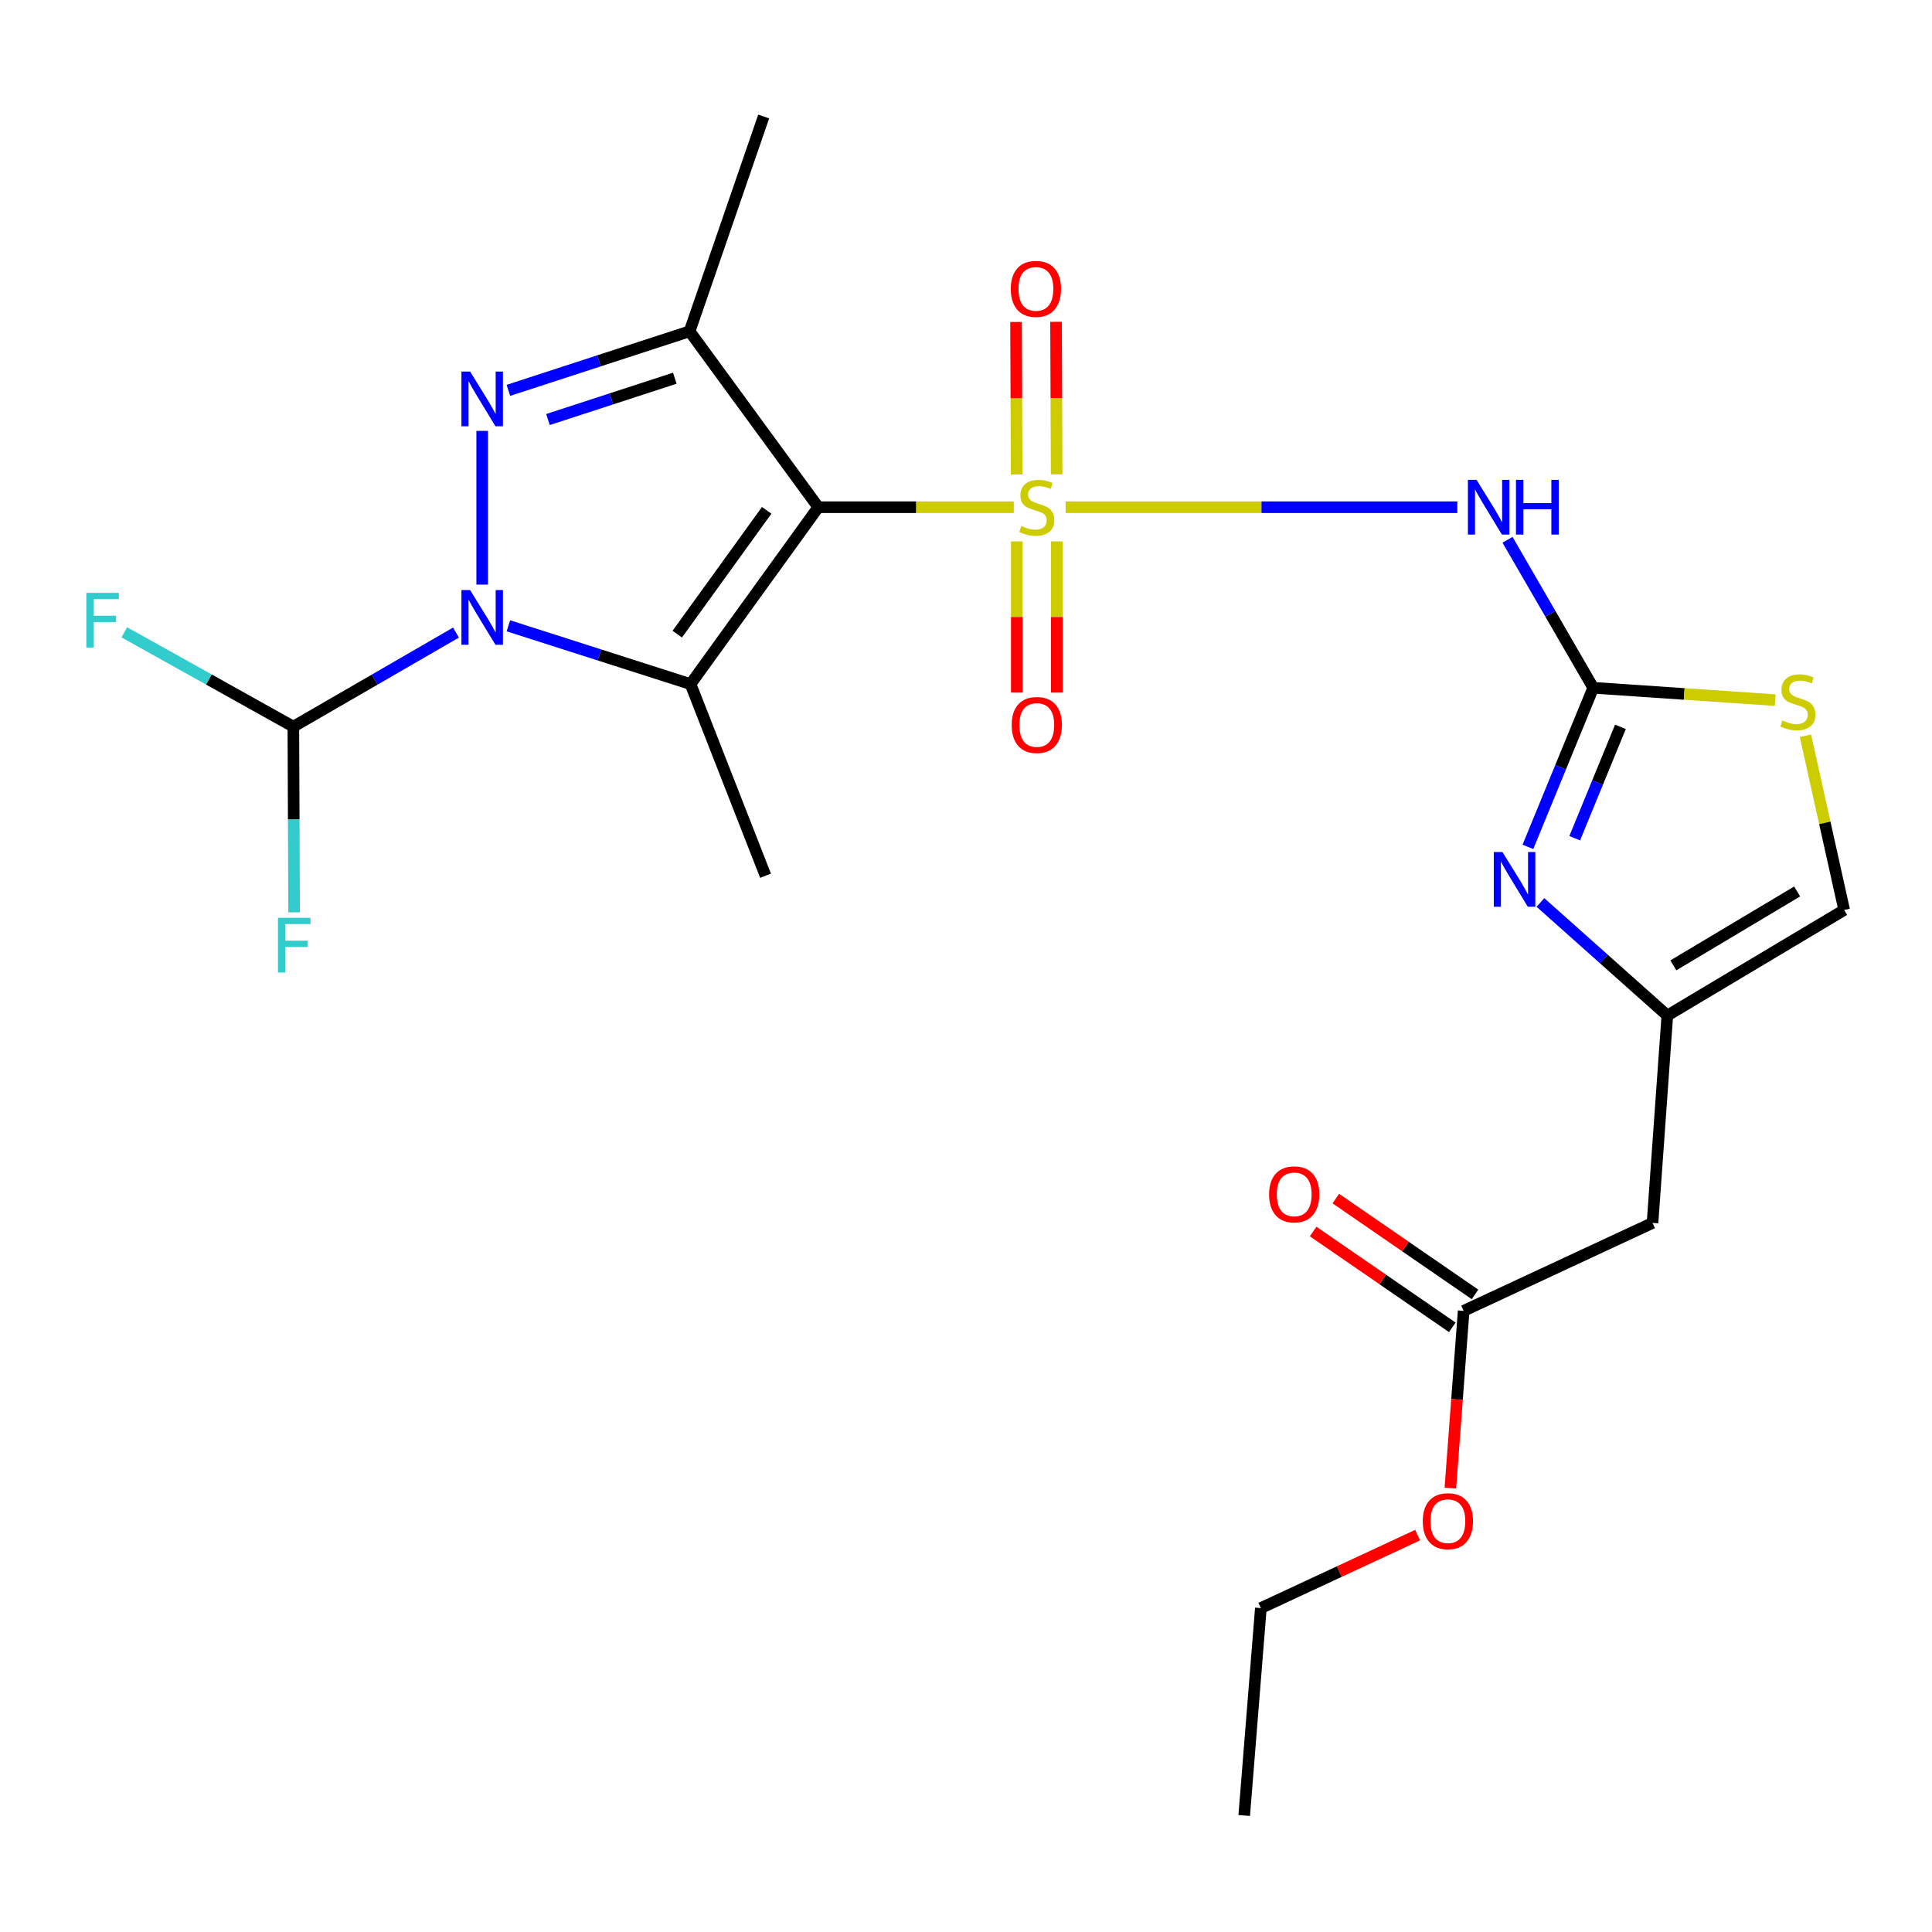 <?xml version='1.0' encoding='iso-8859-1'?>
<svg version='1.1' baseProfile='full'
              xmlns='http://www.w3.org/2000/svg'
                      xmlns:rdkit='http://www.rdkit.org/xml'
                      xmlns:xlink='http://www.w3.org/1999/xlink'
                  xml:space='preserve'
width='1000px' height='1000px' viewBox='0 0 1000 1000'>
<!-- END OF HEADER -->
<rect style='opacity:1.0;fill:#FFFFFF;stroke:none' width='1000' height='1000' x='0' y='0'> </rect>
<path class='bond-0' d='M 524.737,262.534 L 474.143,262.534' style='fill:none;fill-rule:evenodd;stroke:#CCCC00;stroke-width:6px;stroke-linecap:butt;stroke-linejoin:miter;stroke-opacity:1' />
<path class='bond-0' d='M 474.143,262.534 L 423.548,262.534' style='fill:none;fill-rule:evenodd;stroke:#000000;stroke-width:6px;stroke-linecap:butt;stroke-linejoin:miter;stroke-opacity:1' />
<path class='bond-5' d='M 551.572,262.534 L 652.94,262.534' style='fill:none;fill-rule:evenodd;stroke:#CCCC00;stroke-width:6px;stroke-linecap:butt;stroke-linejoin:miter;stroke-opacity:1' />
<path class='bond-5' d='M 652.94,262.534 L 754.308,262.534' style='fill:none;fill-rule:evenodd;stroke:#0000FF;stroke-width:6px;stroke-linecap:butt;stroke-linejoin:miter;stroke-opacity:1' />
<path class='bond-11' d='M 526.292,280.23 L 526.292,319.353' style='fill:none;fill-rule:evenodd;stroke:#CCCC00;stroke-width:6px;stroke-linecap:butt;stroke-linejoin:miter;stroke-opacity:1' />
<path class='bond-11' d='M 526.292,319.353 L 526.292,358.477' style='fill:none;fill-rule:evenodd;stroke:#FF0000;stroke-width:6px;stroke-linecap:butt;stroke-linejoin:miter;stroke-opacity:1' />
<path class='bond-11' d='M 546.997,280.23 L 546.997,319.353' style='fill:none;fill-rule:evenodd;stroke:#CCCC00;stroke-width:6px;stroke-linecap:butt;stroke-linejoin:miter;stroke-opacity:1' />
<path class='bond-11' d='M 546.997,319.353 L 546.997,358.477' style='fill:none;fill-rule:evenodd;stroke:#FF0000;stroke-width:6px;stroke-linecap:butt;stroke-linejoin:miter;stroke-opacity:1' />
<path class='bond-12' d='M 546.928,245.545 L 546.768,206.057' style='fill:none;fill-rule:evenodd;stroke:#CCCC00;stroke-width:6px;stroke-linecap:butt;stroke-linejoin:miter;stroke-opacity:1' />
<path class='bond-12' d='M 546.768,206.057 L 546.607,166.57' style='fill:none;fill-rule:evenodd;stroke:#FF0000;stroke-width:6px;stroke-linecap:butt;stroke-linejoin:miter;stroke-opacity:1' />
<path class='bond-12' d='M 526.223,245.629 L 526.063,206.142' style='fill:none;fill-rule:evenodd;stroke:#CCCC00;stroke-width:6px;stroke-linecap:butt;stroke-linejoin:miter;stroke-opacity:1' />
<path class='bond-12' d='M 526.063,206.142 L 525.902,166.654' style='fill:none;fill-rule:evenodd;stroke:#FF0000;stroke-width:6px;stroke-linecap:butt;stroke-linejoin:miter;stroke-opacity:1' />
<path class='bond-2' d='M 423.548,262.534 L 357.418,354.086' style='fill:none;fill-rule:evenodd;stroke:#000000;stroke-width:6px;stroke-linecap:butt;stroke-linejoin:miter;stroke-opacity:1' />
<path class='bond-2' d='M 396.844,264.143 L 350.553,328.229' style='fill:none;fill-rule:evenodd;stroke:#000000;stroke-width:6px;stroke-linecap:butt;stroke-linejoin:miter;stroke-opacity:1' />
<path class='bond-4' d='M 423.548,262.534 L 356.935,171.488' style='fill:none;fill-rule:evenodd;stroke:#000000;stroke-width:6px;stroke-linecap:butt;stroke-linejoin:miter;stroke-opacity:1' />
<path class='bond-1' d='M 263.149,323.919 L 310.283,339.003' style='fill:none;fill-rule:evenodd;stroke:#0000FF;stroke-width:6px;stroke-linecap:butt;stroke-linejoin:miter;stroke-opacity:1' />
<path class='bond-1' d='M 310.283,339.003 L 357.418,354.086' style='fill:none;fill-rule:evenodd;stroke:#000000;stroke-width:6px;stroke-linecap:butt;stroke-linejoin:miter;stroke-opacity:1' />
<path class='bond-8' d='M 236.015,327.422 L 193.927,351.768' style='fill:none;fill-rule:evenodd;stroke:#0000FF;stroke-width:6px;stroke-linecap:butt;stroke-linejoin:miter;stroke-opacity:1' />
<path class='bond-8' d='M 193.927,351.768 L 151.838,376.114' style='fill:none;fill-rule:evenodd;stroke:#000000;stroke-width:6px;stroke-linecap:butt;stroke-linejoin:miter;stroke-opacity:1' />
<path class='bond-24' d='M 249.578,302.589 L 249.578,223.032' style='fill:none;fill-rule:evenodd;stroke:#0000FF;stroke-width:6px;stroke-linecap:butt;stroke-linejoin:miter;stroke-opacity:1' />
<path class='bond-17' d='M 357.418,354.086 L 396.252,453.275' style='fill:none;fill-rule:evenodd;stroke:#000000;stroke-width:6px;stroke-linecap:butt;stroke-linejoin:miter;stroke-opacity:1' />
<path class='bond-3' d='M 263.141,202.05 L 310.038,186.769' style='fill:none;fill-rule:evenodd;stroke:#0000FF;stroke-width:6px;stroke-linecap:butt;stroke-linejoin:miter;stroke-opacity:1' />
<path class='bond-3' d='M 310.038,186.769 L 356.935,171.488' style='fill:none;fill-rule:evenodd;stroke:#000000;stroke-width:6px;stroke-linecap:butt;stroke-linejoin:miter;stroke-opacity:1' />
<path class='bond-3' d='M 283.625,217.152 L 316.452,206.456' style='fill:none;fill-rule:evenodd;stroke:#0000FF;stroke-width:6px;stroke-linecap:butt;stroke-linejoin:miter;stroke-opacity:1' />
<path class='bond-3' d='M 316.452,206.456 L 349.28,195.759' style='fill:none;fill-rule:evenodd;stroke:#000000;stroke-width:6px;stroke-linecap:butt;stroke-linejoin:miter;stroke-opacity:1' />
<path class='bond-20' d='M 356.935,171.488 L 395.286,60.301' style='fill:none;fill-rule:evenodd;stroke:#000000;stroke-width:6px;stroke-linecap:butt;stroke-linejoin:miter;stroke-opacity:1' />
<path class='bond-6' d='M 780.287,279.394 L 802.471,317.695' style='fill:none;fill-rule:evenodd;stroke:#0000FF;stroke-width:6px;stroke-linecap:butt;stroke-linejoin:miter;stroke-opacity:1' />
<path class='bond-6' d='M 802.471,317.695 L 824.655,355.995' style='fill:none;fill-rule:evenodd;stroke:#000000;stroke-width:6px;stroke-linecap:butt;stroke-linejoin:miter;stroke-opacity:1' />
<path class='bond-7' d='M 824.655,355.995 L 807.751,397.17' style='fill:none;fill-rule:evenodd;stroke:#000000;stroke-width:6px;stroke-linecap:butt;stroke-linejoin:miter;stroke-opacity:1' />
<path class='bond-7' d='M 807.751,397.17 L 790.848,438.344' style='fill:none;fill-rule:evenodd;stroke:#0000FF;stroke-width:6px;stroke-linecap:butt;stroke-linejoin:miter;stroke-opacity:1' />
<path class='bond-7' d='M 838.738,376.211 L 826.905,405.033' style='fill:none;fill-rule:evenodd;stroke:#000000;stroke-width:6px;stroke-linecap:butt;stroke-linejoin:miter;stroke-opacity:1' />
<path class='bond-7' d='M 826.905,405.033 L 815.073,433.855' style='fill:none;fill-rule:evenodd;stroke:#0000FF;stroke-width:6px;stroke-linecap:butt;stroke-linejoin:miter;stroke-opacity:1' />
<path class='bond-10' d='M 824.655,355.995 L 871.747,359.192' style='fill:none;fill-rule:evenodd;stroke:#000000;stroke-width:6px;stroke-linecap:butt;stroke-linejoin:miter;stroke-opacity:1' />
<path class='bond-10' d='M 871.747,359.192 L 918.839,362.388' style='fill:none;fill-rule:evenodd;stroke:#CCCC00;stroke-width:6px;stroke-linecap:butt;stroke-linejoin:miter;stroke-opacity:1' />
<path class='bond-9' d='M 797.322,467.114 L 830.164,496.377' style='fill:none;fill-rule:evenodd;stroke:#0000FF;stroke-width:6px;stroke-linecap:butt;stroke-linejoin:miter;stroke-opacity:1' />
<path class='bond-9' d='M 830.164,496.377 L 863.005,525.64' style='fill:none;fill-rule:evenodd;stroke:#000000;stroke-width:6px;stroke-linecap:butt;stroke-linejoin:miter;stroke-opacity:1' />
<path class='bond-18' d='M 151.838,376.114 L 108.097,351.702' style='fill:none;fill-rule:evenodd;stroke:#000000;stroke-width:6px;stroke-linecap:butt;stroke-linejoin:miter;stroke-opacity:1' />
<path class='bond-18' d='M 108.097,351.702 L 64.355,327.291' style='fill:none;fill-rule:evenodd;stroke:#33CCCC;stroke-width:6px;stroke-linecap:butt;stroke-linejoin:miter;stroke-opacity:1' />
<path class='bond-19' d='M 151.838,376.114 L 152.034,424.174' style='fill:none;fill-rule:evenodd;stroke:#000000;stroke-width:6px;stroke-linecap:butt;stroke-linejoin:miter;stroke-opacity:1' />
<path class='bond-19' d='M 152.034,424.174 L 152.229,472.234' style='fill:none;fill-rule:evenodd;stroke:#33CCCC;stroke-width:6px;stroke-linecap:butt;stroke-linejoin:miter;stroke-opacity:1' />
<path class='bond-13' d='M 863.005,525.64 L 855.344,632.985' style='fill:none;fill-rule:evenodd;stroke:#000000;stroke-width:6px;stroke-linecap:butt;stroke-linejoin:miter;stroke-opacity:1' />
<path class='bond-25' d='M 863.005,525.64 L 954.545,471.001' style='fill:none;fill-rule:evenodd;stroke:#000000;stroke-width:6px;stroke-linecap:butt;stroke-linejoin:miter;stroke-opacity:1' />
<path class='bond-25' d='M 866.124,499.665 L 930.202,461.418' style='fill:none;fill-rule:evenodd;stroke:#000000;stroke-width:6px;stroke-linecap:butt;stroke-linejoin:miter;stroke-opacity:1' />
<path class='bond-14' d='M 934.496,380.826 L 944.521,425.913' style='fill:none;fill-rule:evenodd;stroke:#CCCC00;stroke-width:6px;stroke-linecap:butt;stroke-linejoin:miter;stroke-opacity:1' />
<path class='bond-14' d='M 944.521,425.913 L 954.545,471.001' style='fill:none;fill-rule:evenodd;stroke:#000000;stroke-width:6px;stroke-linecap:butt;stroke-linejoin:miter;stroke-opacity:1' />
<path class='bond-15' d='M 855.344,632.985 L 757.581,678.502' style='fill:none;fill-rule:evenodd;stroke:#000000;stroke-width:6px;stroke-linecap:butt;stroke-linejoin:miter;stroke-opacity:1' />
<path class='bond-16' d='M 763.452,669.975 L 727.434,645.177' style='fill:none;fill-rule:evenodd;stroke:#000000;stroke-width:6px;stroke-linecap:butt;stroke-linejoin:miter;stroke-opacity:1' />
<path class='bond-16' d='M 727.434,645.177 L 691.416,620.379' style='fill:none;fill-rule:evenodd;stroke:#FF0000;stroke-width:6px;stroke-linecap:butt;stroke-linejoin:miter;stroke-opacity:1' />
<path class='bond-16' d='M 751.71,687.029 L 715.692,662.231' style='fill:none;fill-rule:evenodd;stroke:#000000;stroke-width:6px;stroke-linecap:butt;stroke-linejoin:miter;stroke-opacity:1' />
<path class='bond-16' d='M 715.692,662.231 L 679.674,637.433' style='fill:none;fill-rule:evenodd;stroke:#FF0000;stroke-width:6px;stroke-linecap:butt;stroke-linejoin:miter;stroke-opacity:1' />
<path class='bond-21' d='M 757.581,678.502 L 754.142,724.37' style='fill:none;fill-rule:evenodd;stroke:#000000;stroke-width:6px;stroke-linecap:butt;stroke-linejoin:miter;stroke-opacity:1' />
<path class='bond-21' d='M 754.142,724.37 L 750.704,770.238' style='fill:none;fill-rule:evenodd;stroke:#FF0000;stroke-width:6px;stroke-linecap:butt;stroke-linejoin:miter;stroke-opacity:1' />
<path class='bond-22' d='M 733.756,794.578 L 693.187,813.46' style='fill:none;fill-rule:evenodd;stroke:#FF0000;stroke-width:6px;stroke-linecap:butt;stroke-linejoin:miter;stroke-opacity:1' />
<path class='bond-22' d='M 693.187,813.46 L 652.617,832.342' style='fill:none;fill-rule:evenodd;stroke:#000000;stroke-width:6px;stroke-linecap:butt;stroke-linejoin:miter;stroke-opacity:1' />
<path class='bond-23' d='M 652.617,832.342 L 644.001,939.699' style='fill:none;fill-rule:evenodd;stroke:#000000;stroke-width:6px;stroke-linecap:butt;stroke-linejoin:miter;stroke-opacity:1' />
<path  class='atom-0' d='M 528.645 272.254
Q 528.965 272.374, 530.285 272.934
Q 531.605 273.494, 533.045 273.854
Q 534.525 274.174, 535.965 274.174
Q 538.645 274.174, 540.205 272.894
Q 541.765 271.574, 541.765 269.294
Q 541.765 267.734, 540.965 266.774
Q 540.205 265.814, 539.005 265.294
Q 537.805 264.774, 535.805 264.174
Q 533.285 263.414, 531.765 262.694
Q 530.285 261.974, 529.205 260.454
Q 528.165 258.934, 528.165 256.374
Q 528.165 252.814, 530.565 250.614
Q 533.005 248.414, 537.805 248.414
Q 541.085 248.414, 544.805 249.974
L 543.885 253.054
Q 540.485 251.654, 537.925 251.654
Q 535.165 251.654, 533.645 252.814
Q 532.125 253.934, 532.165 255.894
Q 532.165 257.414, 532.925 258.334
Q 533.725 259.254, 534.845 259.774
Q 536.005 260.294, 537.925 260.894
Q 540.485 261.694, 542.005 262.494
Q 543.525 263.294, 544.605 264.934
Q 545.725 266.534, 545.725 269.294
Q 545.725 273.214, 543.085 275.334
Q 540.485 277.414, 536.125 277.414
Q 533.605 277.414, 531.685 276.854
Q 529.805 276.334, 527.565 275.414
L 528.645 272.254
' fill='#CCCC00'/>
<path  class='atom-2' d='M 243.318 305.417
L 252.598 320.417
Q 253.518 321.897, 254.998 324.577
Q 256.478 327.257, 256.558 327.417
L 256.558 305.417
L 260.318 305.417
L 260.318 333.737
L 256.438 333.737
L 246.478 317.337
Q 245.318 315.417, 244.078 313.217
Q 242.878 311.017, 242.518 310.337
L 242.518 333.737
L 238.838 333.737
L 238.838 305.417
L 243.318 305.417
' fill='#0000FF'/>
<path  class='atom-4' d='M 243.318 192.309
L 252.598 207.309
Q 253.518 208.789, 254.998 211.469
Q 256.478 214.149, 256.558 214.309
L 256.558 192.309
L 260.318 192.309
L 260.318 220.629
L 256.438 220.629
L 246.478 204.229
Q 245.318 202.309, 244.078 200.109
Q 242.878 197.909, 242.518 197.229
L 242.518 220.629
L 238.838 220.629
L 238.838 192.309
L 243.318 192.309
' fill='#0000FF'/>
<path  class='atom-6' d='M 764.262 248.374
L 773.542 263.374
Q 774.462 264.854, 775.942 267.534
Q 777.422 270.214, 777.502 270.374
L 777.502 248.374
L 781.262 248.374
L 781.262 276.694
L 777.382 276.694
L 767.422 260.294
Q 766.262 258.374, 765.022 256.174
Q 763.822 253.974, 763.462 253.294
L 763.462 276.694
L 759.782 276.694
L 759.782 248.374
L 764.262 248.374
' fill='#0000FF'/>
<path  class='atom-6' d='M 784.662 248.374
L 788.502 248.374
L 788.502 260.414
L 802.982 260.414
L 802.982 248.374
L 806.822 248.374
L 806.822 276.694
L 802.982 276.694
L 802.982 263.614
L 788.502 263.614
L 788.502 276.694
L 784.662 276.694
L 784.662 248.374
' fill='#0000FF'/>
<path  class='atom-8' d='M 777.674 441.025
L 786.954 456.025
Q 787.874 457.505, 789.354 460.185
Q 790.834 462.865, 790.914 463.025
L 790.914 441.025
L 794.674 441.025
L 794.674 469.345
L 790.794 469.345
L 780.834 452.945
Q 779.674 451.025, 778.434 448.825
Q 777.234 446.625, 776.874 445.945
L 776.874 469.345
L 773.194 469.345
L 773.194 441.025
L 777.674 441.025
' fill='#0000FF'/>
<path  class='atom-11' d='M 922.573 372.904
Q 922.893 373.024, 924.213 373.584
Q 925.533 374.144, 926.973 374.504
Q 928.453 374.824, 929.893 374.824
Q 932.573 374.824, 934.133 373.544
Q 935.693 372.224, 935.693 369.944
Q 935.693 368.384, 934.893 367.424
Q 934.133 366.464, 932.933 365.944
Q 931.733 365.424, 929.733 364.824
Q 927.213 364.064, 925.693 363.344
Q 924.213 362.624, 923.133 361.104
Q 922.093 359.584, 922.093 357.024
Q 922.093 353.464, 924.493 351.264
Q 926.933 349.064, 931.733 349.064
Q 935.013 349.064, 938.733 350.624
L 937.813 353.704
Q 934.413 352.304, 931.853 352.304
Q 929.093 352.304, 927.573 353.464
Q 926.053 354.584, 926.093 356.544
Q 926.093 358.064, 926.853 358.984
Q 927.653 359.904, 928.773 360.424
Q 929.933 360.944, 931.853 361.544
Q 934.413 362.344, 935.933 363.144
Q 937.453 363.944, 938.533 365.584
Q 939.653 367.184, 939.653 369.944
Q 939.653 373.864, 937.013 375.984
Q 934.413 378.064, 930.053 378.064
Q 927.533 378.064, 925.613 377.504
Q 923.733 376.984, 921.493 376.064
L 922.573 372.904
' fill='#CCCC00'/>
<path  class='atom-12' d='M 523.645 375.25
Q 523.645 368.45, 527.005 364.65
Q 530.365 360.85, 536.645 360.85
Q 542.925 360.85, 546.285 364.65
Q 549.645 368.45, 549.645 375.25
Q 549.645 382.13, 546.245 386.05
Q 542.845 389.93, 536.645 389.93
Q 530.405 389.93, 527.005 386.05
Q 523.645 382.17, 523.645 375.25
M 536.645 386.73
Q 540.965 386.73, 543.285 383.85
Q 545.645 380.93, 545.645 375.25
Q 545.645 369.69, 543.285 366.89
Q 540.965 364.05, 536.645 364.05
Q 532.325 364.05, 529.965 366.85
Q 527.645 369.65, 527.645 375.25
Q 527.645 380.97, 529.965 383.85
Q 532.325 386.73, 536.645 386.73
' fill='#FF0000'/>
<path  class='atom-13' d='M 523.185 149.529
Q 523.185 142.729, 526.545 138.929
Q 529.905 135.129, 536.185 135.129
Q 542.465 135.129, 545.825 138.929
Q 549.185 142.729, 549.185 149.529
Q 549.185 156.409, 545.785 160.329
Q 542.385 164.209, 536.185 164.209
Q 529.945 164.209, 526.545 160.329
Q 523.185 156.449, 523.185 149.529
M 536.185 161.009
Q 540.505 161.009, 542.825 158.129
Q 545.185 155.209, 545.185 149.529
Q 545.185 143.969, 542.825 141.169
Q 540.505 138.329, 536.185 138.329
Q 531.865 138.329, 529.505 141.129
Q 527.185 143.929, 527.185 149.529
Q 527.185 155.249, 529.505 158.129
Q 531.865 161.009, 536.185 161.009
' fill='#FF0000'/>
<path  class='atom-17' d='M 656.883 618.203
Q 656.883 611.403, 660.243 607.603
Q 663.603 603.803, 669.883 603.803
Q 676.163 603.803, 679.523 607.603
Q 682.883 611.403, 682.883 618.203
Q 682.883 625.083, 679.483 629.003
Q 676.083 632.883, 669.883 632.883
Q 663.643 632.883, 660.243 629.003
Q 656.883 625.123, 656.883 618.203
M 669.883 629.683
Q 674.203 629.683, 676.523 626.803
Q 678.883 623.883, 678.883 618.203
Q 678.883 612.643, 676.523 609.843
Q 674.203 607.003, 669.883 607.003
Q 665.563 607.003, 663.203 609.803
Q 660.883 612.603, 660.883 618.203
Q 660.883 623.923, 663.203 626.803
Q 665.563 629.683, 669.883 629.683
' fill='#FF0000'/>
<path  class='atom-19' d='M 44.689 306.855
L 61.529 306.855
L 61.529 310.095
L 48.489 310.095
L 48.489 318.695
L 60.089 318.695
L 60.089 321.975
L 48.489 321.975
L 48.489 335.175
L 44.689 335.175
L 44.689 306.855
' fill='#33CCCC'/>
<path  class='atom-20' d='M 143.878 475.062
L 160.718 475.062
L 160.718 478.302
L 147.678 478.302
L 147.678 486.902
L 159.278 486.902
L 159.278 490.182
L 147.678 490.182
L 147.678 503.382
L 143.878 503.382
L 143.878 475.062
' fill='#33CCCC'/>
<path  class='atom-22' d='M 736.426 787.365
Q 736.426 780.565, 739.786 776.765
Q 743.146 772.965, 749.426 772.965
Q 755.706 772.965, 759.066 776.765
Q 762.426 780.565, 762.426 787.365
Q 762.426 794.245, 759.026 798.165
Q 755.626 802.045, 749.426 802.045
Q 743.186 802.045, 739.786 798.165
Q 736.426 794.285, 736.426 787.365
M 749.426 798.845
Q 753.746 798.845, 756.066 795.965
Q 758.426 793.045, 758.426 787.365
Q 758.426 781.805, 756.066 779.005
Q 753.746 776.165, 749.426 776.165
Q 745.106 776.165, 742.746 778.965
Q 740.426 781.765, 740.426 787.365
Q 740.426 793.085, 742.746 795.965
Q 745.106 798.845, 749.426 798.845
' fill='#FF0000'/>
</svg>
